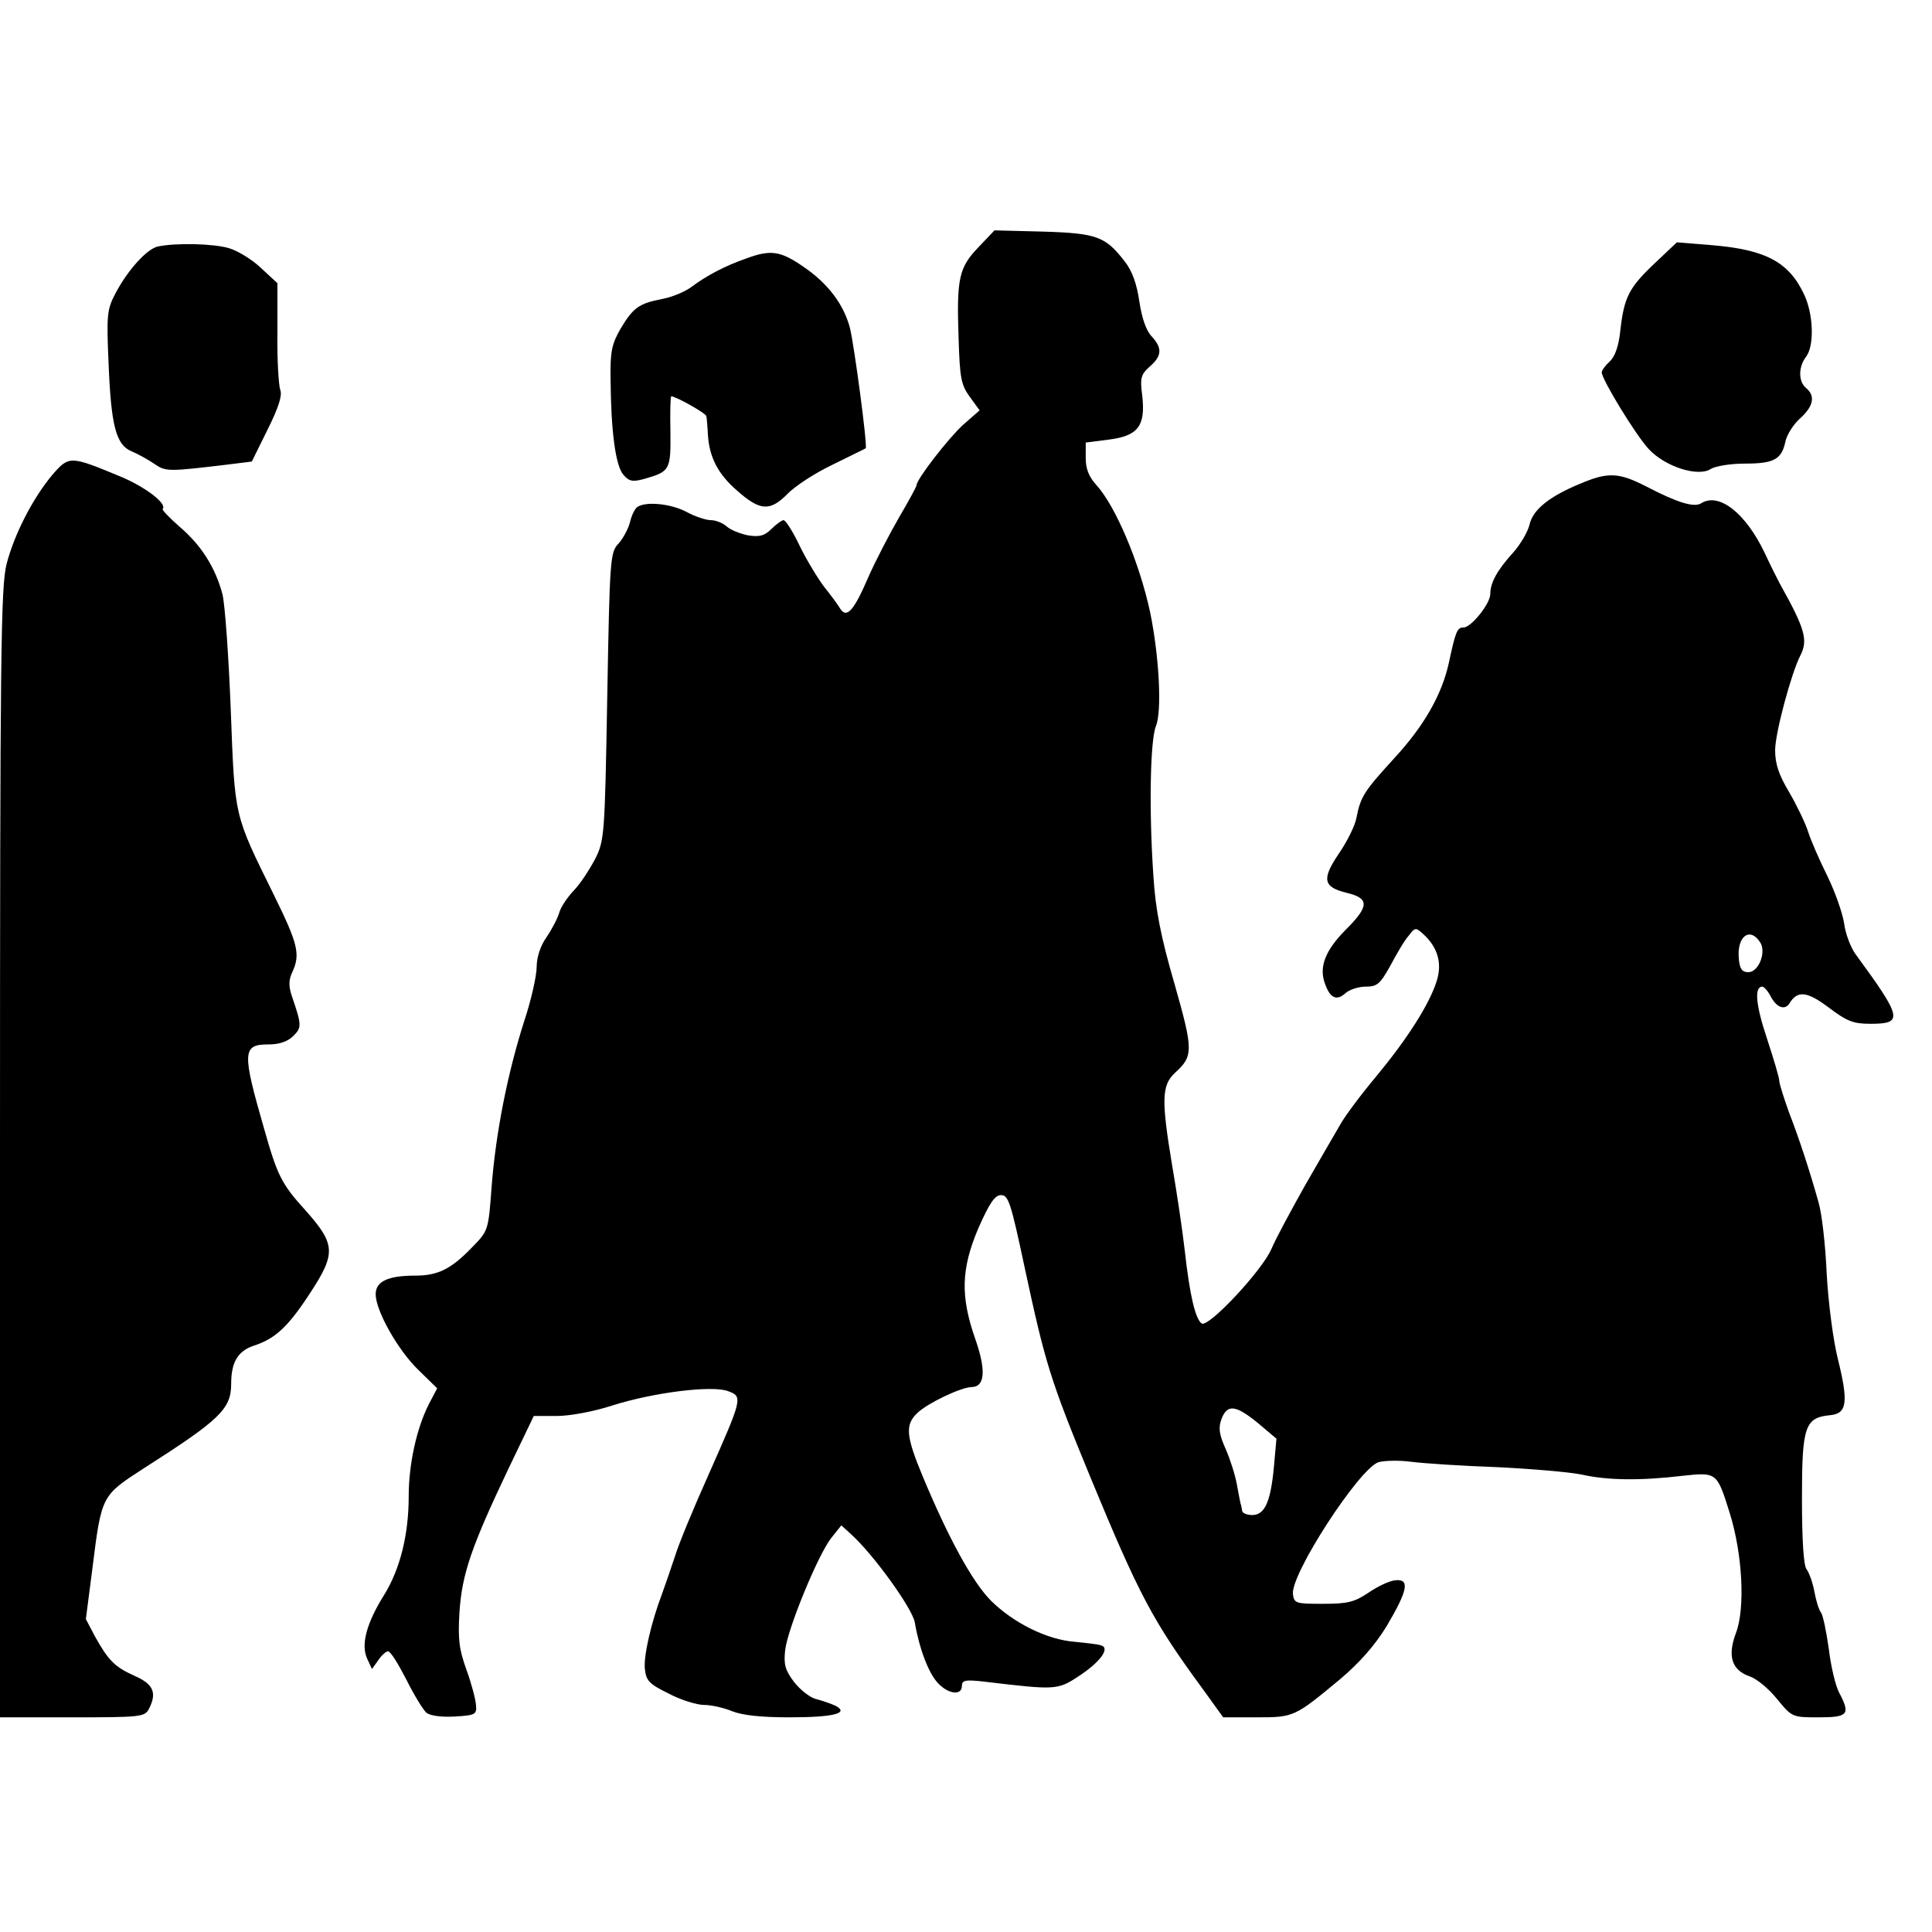 <svg xmlns="http://www.w3.org/2000/svg" version="1.1" xmlns:xlink="http://www.w3.org/1999/xlink" xmlns:svgjs="http://svgjs.com/svgjs" width="468pt" height="468pt"><svg version="1.0" xmlns="http://www.w3.org/2000/svg" width="468pt" height="468pt" viewBox="0 0 468 468" preserveAspectRatio="xMidYMid meet">
<g transform="translate(0,468) scale(0.1,-0.1)" fill="#000000" stroke="none">
<path d="M2370 4081 c-47 -49 -53 -75 -48 -219 3 -98 6 -114 27 -143 l24 -33
-40 -35 c-36 -33 -113 -132 -113 -147 0 -3 -19 -38 -42 -77 -23 -40 -57 -105
-75 -146 -35 -81 -52 -100 -68 -75 -5 9 -23 33 -39 53 -15 20 -42 64 -59 99
-16 34 -34 62 -39 62 -4 0 -18 -10 -29 -21 -17 -17 -29 -20 -56 -16 -20 4 -43
13 -53 22 -9 8 -26 15 -38 15 -12 0 -39 9 -59 20 -38 20 -98 26 -119 12 -6 -4
-14 -20 -18 -37 -4 -16 -17 -40 -28 -52 -20 -21 -21 -37 -27 -370 -6 -342 -7
-349 -30 -395 -14 -26 -36 -60 -51 -75 -15 -16 -31 -39 -35 -53 -4 -14 -18
-41 -31 -60 -15 -21 -24 -49 -24 -72 0 -21 -13 -80 -30 -131 -41 -128 -69
-272 -79 -400 -8 -108 -8 -108 -47 -148 -51 -53 -83 -69 -138 -69 -66 0 -96
-14 -96 -45 0 -40 54 -136 104 -184 l45 -44 -20 -38 c-30 -59 -49 -146 -49
-224 0 -93 -21 -175 -58 -236 -44 -70 -58 -122 -43 -156 l12 -26 15 21 c8 12
19 22 24 22 6 0 25 -31 44 -68 19 -38 41 -74 49 -81 9 -7 36 -11 69 -9 50 3
53 5 51 28 -1 14 -11 52 -23 85 -18 50 -21 74 -17 140 6 92 29 159 119 348
l61 127 56 0 c32 0 90 11 133 25 100 32 244 50 282 35 36 -13 34 -18 -48 -203
-35 -78 -72 -167 -81 -197 -10 -30 -24 -71 -31 -90 -27 -71 -45 -151 -42 -182
3 -29 10 -37 57 -60 30 -16 69 -28 87 -28 17 0 48 -7 67 -15 25 -10 70 -15
139 -15 108 0 146 10 112 28 -11 5 -31 12 -46 16 -15 3 -39 22 -54 41 -22 29
-26 43 -22 78 6 52 80 232 112 272 l24 30 22 -20 c55 -49 150 -181 156 -215
10 -61 33 -123 56 -147 25 -27 58 -31 58 -7 0 14 8 16 58 10 168 -20 174 -20
224 13 51 33 78 68 56 75 -7 3 -36 6 -65 9 -66 5 -147 45 -202 99 -45 45 -103
151 -166 302 -41 99 -43 125 -12 154 26 24 104 61 130 62 33 0 36 40 10 115
-37 105 -35 171 7 270 27 61 40 80 55 80 18 0 24 -20 57 -175 50 -232 61 -270
160 -510 117 -283 150 -346 272 -512 l49 -68 81 0 c91 0 92 1 203 93 47 40 84
82 112 128 51 86 57 115 21 111 -14 -1 -43 -15 -65 -30 -34 -23 -51 -27 -110
-27 -66 0 -70 1 -73 23 -7 47 160 304 207 320 14 4 50 5 80 1 31 -4 124 -10
208 -13 83 -4 176 -12 205 -18 61 -14 142 -15 243 -3 84 9 84 9 115 -90 31
-99 38 -231 15 -291 -21 -56 -10 -90 34 -105 17 -6 46 -30 66 -55 36 -44 37
-44 101 -44 71 0 77 7 49 60 -9 17 -20 64 -25 106 -6 42 -14 82 -19 88 -5 6
-12 29 -16 51 -4 22 -13 46 -19 54 -7 9 -11 70 -11 171 0 176 7 196 69 202 40
4 44 31 18 136 -11 43 -23 134 -27 205 -3 71 -12 149 -20 175 -21 75 -46 152
-72 219 -12 34 -23 68 -23 75 0 8 -14 54 -30 103 -27 81 -31 125 -11 125 4 0
14 -11 21 -25 14 -26 34 -33 45 -15 19 31 42 29 94 -10 45 -34 60 -40 102 -40
80 0 77 14 -35 167 -13 17 -26 52 -29 77 -4 25 -22 76 -40 113 -19 38 -40 86
-47 108 -7 22 -28 65 -46 96 -25 42 -34 68 -34 102 0 41 39 186 61 229 19 37
12 64 -49 173 -6 11 -23 45 -37 75 -46 97 -111 148 -154 121 -17 -11 -57 1
-132 40 -68 35 -94 36 -162 7 -75 -31 -114 -63 -122 -99 -4 -17 -22 -48 -40
-68 -39 -43 -55 -73 -55 -100 0 -23 -46 -81 -65 -81 -15 0 -19 -9 -35 -84 -17
-79 -61 -155 -132 -232 -73 -80 -82 -93 -92 -144 -3 -19 -23 -59 -43 -88 -42
-62 -38 -81 20 -95 54 -13 54 -32 -2 -88 -51 -51 -67 -92 -51 -133 12 -34 28
-41 49 -22 10 9 32 16 49 16 28 0 35 6 60 51 15 28 34 61 44 72 16 21 17 21
36 4 35 -32 46 -71 32 -114 -18 -57 -73 -142 -146 -230 -36 -43 -76 -96 -88
-118 -13 -22 -51 -88 -85 -147 -33 -59 -70 -127 -81 -153 -22 -52 -152 -191
-169 -181 -15 10 -29 67 -41 176 -6 52 -20 146 -31 209 -26 157 -25 192 7 222
45 41 45 54 -1 216 -33 113 -46 180 -51 260 -11 158 -8 329 6 364 15 36 8 169
-14 276 -26 121 -84 258 -131 309 -17 19 -25 38 -25 64 l0 38 55 7 c72 9 90
33 82 106 -6 44 -3 52 18 71 30 26 31 45 4 74 -13 14 -23 44 -29 83 -6 42 -17
74 -35 97 -47 61 -67 69 -198 73 l-118 3 -39 -41z m1894 -1684 c15 -24 -4 -72
-29 -72 -15 0 -21 8 -23 33 -5 54 27 78 52 39z m-1217 -1164 l45 -38 -6 -67
c-8 -86 -22 -118 -53 -118 -12 0 -24 5 -24 10 -1 6 -2 13 -4 18 -1 4 -5 25 -9
47 -4 22 -16 60 -27 85 -16 36 -18 51 -10 73 14 36 34 34 88 -10z"></path>
<path d="M383 4083 c-27 -5 -75 -59 -104 -115 -20 -38 -21 -53 -16 -168 6
-151 18 -197 55 -213 15 -6 40 -20 55 -30 29 -20 32 -20 189 -1 l48 6 38 77
c27 54 36 83 31 96 -4 11 -8 74 -7 140 l0 119 -40 37 c-22 21 -57 42 -78 48
-38 11 -127 13 -171 4z"></path>
<path d="M4007 4041 c-61 -58 -73 -81 -82 -162 -4 -38 -13 -63 -26 -75 -10 -9
-19 -21 -19 -26 0 -17 83 -153 114 -186 40 -43 120 -68 150 -48 12 7 47 13 83
13 70 0 89 10 98 54 4 17 20 42 36 56 32 29 37 54 14 73 -19 16 -19 51 0 76
20 26 18 101 -4 149 -37 80 -93 110 -223 121 l-86 7 -55 -52z"></path>
<path d="M1808 4054 c-52 -18 -97 -42 -133 -69 -16 -12 -48 -25 -70 -29 -57
-11 -71 -21 -101 -71 -22 -38 -26 -56 -25 -122 1 -128 12 -211 31 -233 14 -16
22 -18 51 -10 62 18 64 21 63 115 -1 47 0 85 2 85 11 0 84 -41 85 -48 1 -4 3
-26 4 -48 4 -53 25 -93 70 -132 56 -50 80 -51 122 -9 19 20 69 52 111 72 42
21 78 38 79 39 5 5 -28 251 -38 291 -15 58 -54 109 -113 149 -55 38 -79 42
-138 20z"></path>
<path d="M127 3530 c-47 -56 -92 -143 -111 -216 -14 -55 -16 -214 -16 -1428
l0 -1366 175 0 c162 0 175 1 185 19 21 40 12 61 -33 81 -49 22 -64 37 -97 96
l-22 42 16 124 c22 176 22 175 124 241 185 118 212 144 212 205 0 52 16 79 54
92 53 17 84 46 138 129 62 95 61 117 -12 199 -58 64 -68 84 -100 197 -54 187
-53 205 10 205 27 0 47 7 61 21 20 20 20 26 -4 96 -8 24 -8 39 1 58 20 43 14
68 -44 186 -98 199 -95 186 -105 449 -5 129 -14 255 -20 280 -17 65 -52 120
-104 164 -25 22 -43 41 -41 43 12 13 -45 56 -108 81 -116 48 -119 48 -159 2z"></path>
</g>
</svg><style>@media (prefers-color-scheme: light) { :root { filter: none; } }
</style></svg>